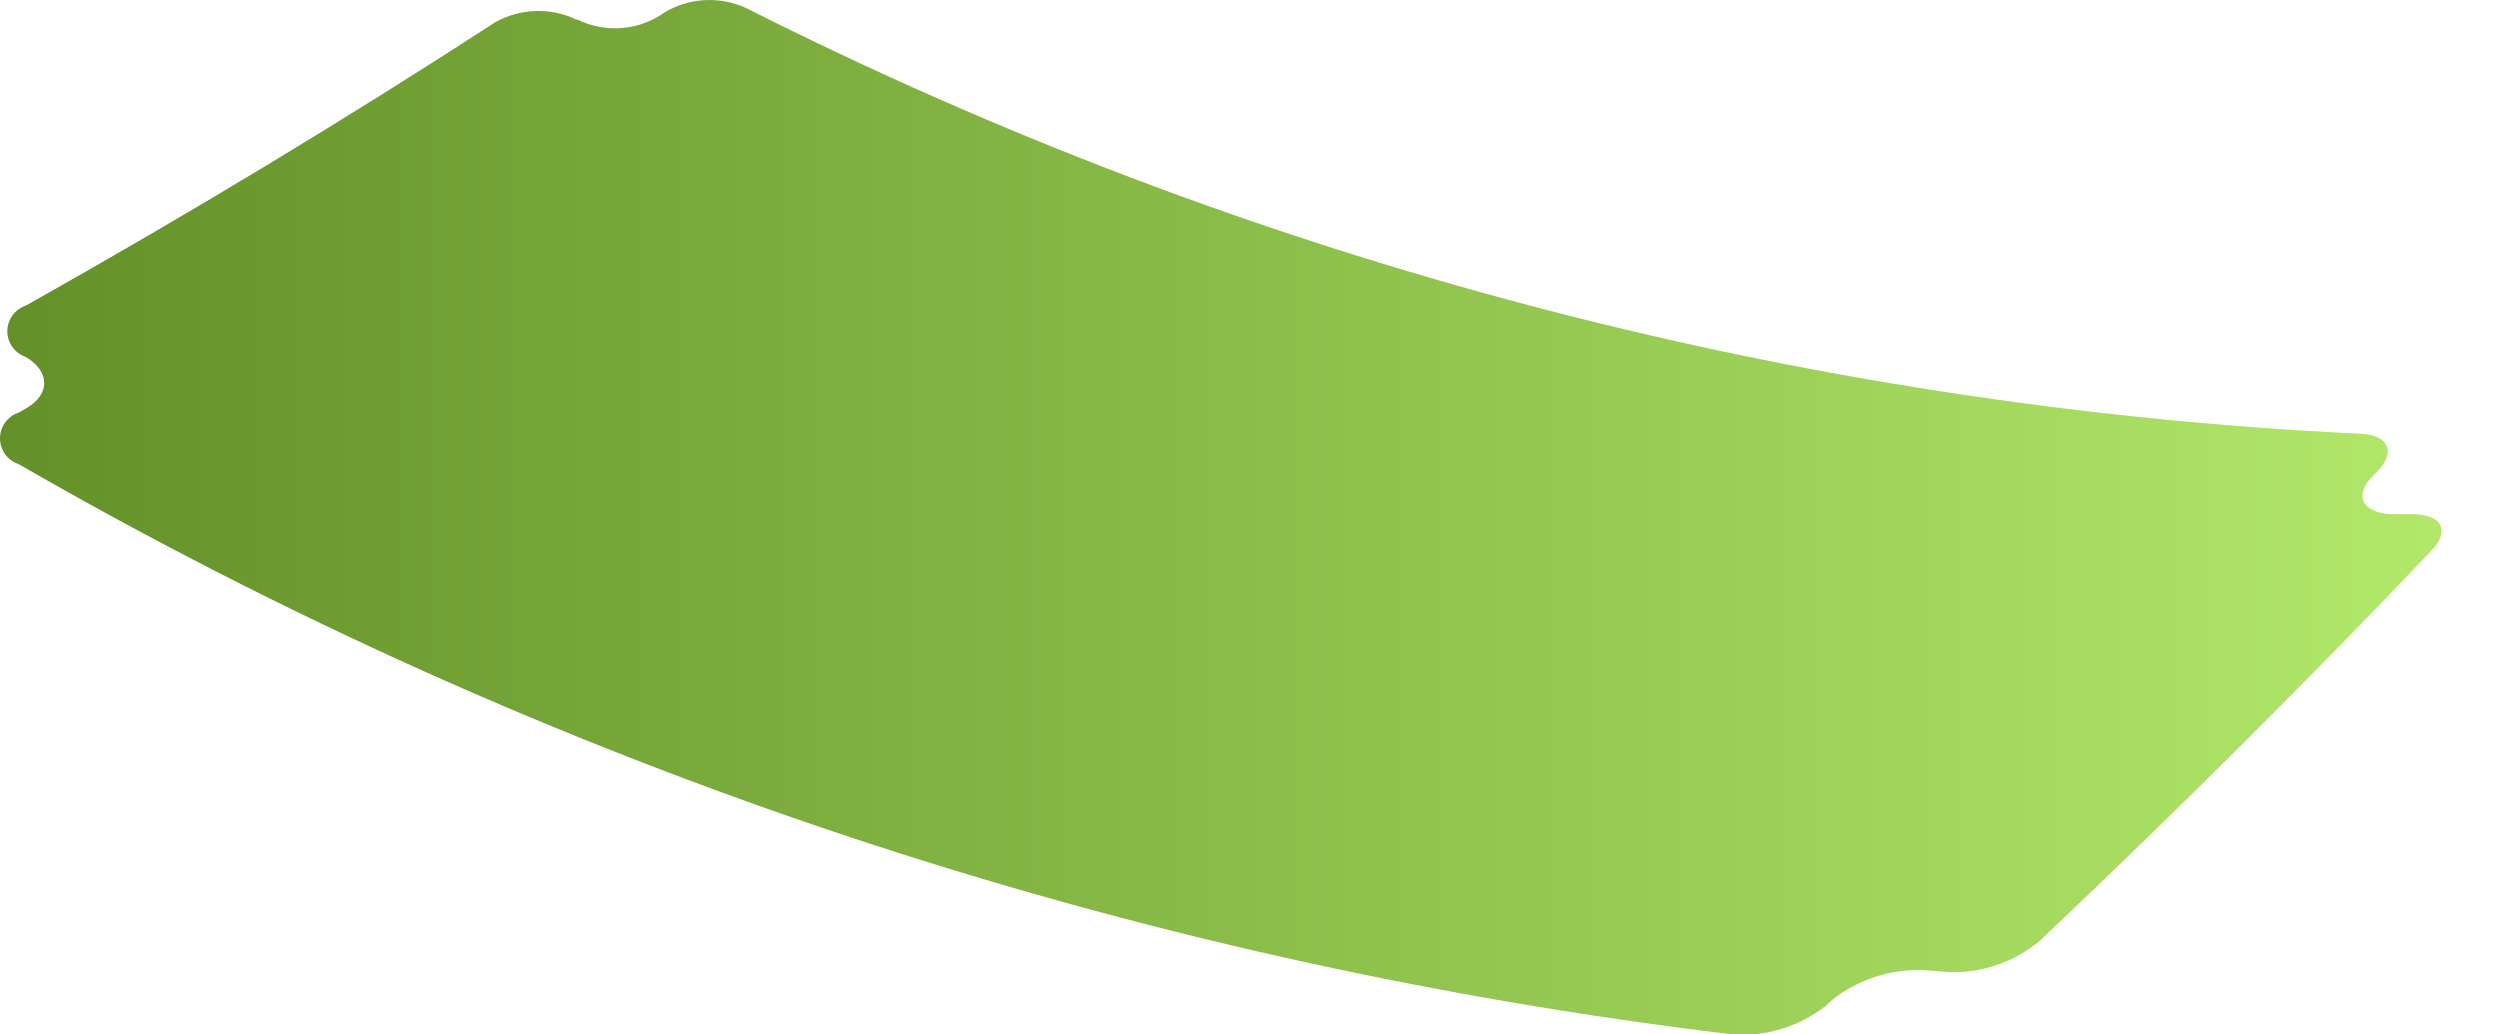 <?xml version="1.0" encoding="utf-8"?>
<svg xmlns="http://www.w3.org/2000/svg" fill="none" height="100%" overflow="visible" preserveAspectRatio="none" style="display: block;" viewBox="0 0 29 12" width="100%">
<path d="M27.518 5.528L27.584 5.46C27.794 5.237 27.706 5.049 27.388 5.032C20.865 4.719 14.481 3.035 8.648 0.09C8.497 0.022 8.332 -0.008 8.166 0.002C8.001 0.012 7.841 0.063 7.699 0.15L7.654 0.181C7.512 0.268 7.351 0.319 7.185 0.327C7.018 0.336 6.853 0.302 6.703 0.229H6.689C6.54 0.157 6.376 0.122 6.211 0.128C6.045 0.133 5.884 0.179 5.74 0.261C4.021 1.377 2.208 2.472 0.3 3.545C0.237 3.566 0.183 3.606 0.145 3.659C0.106 3.713 0.085 3.777 0.085 3.843C0.085 3.909 0.106 3.973 0.145 4.027C0.183 4.08 0.237 4.12 0.3 4.141C0.584 4.312 0.584 4.577 0.3 4.739L0.215 4.787C0.152 4.808 0.098 4.848 0.059 4.901C0.021 4.955 0 5.019 0 5.085C0 5.151 0.021 5.215 0.059 5.269C0.098 5.322 0.152 5.362 0.215 5.383C6.333 8.91 13.098 11.161 20.105 12C20.49 12.026 20.871 11.908 21.175 11.67L21.26 11.593C21.562 11.358 21.938 11.238 22.32 11.254L22.604 11.277C22.989 11.29 23.366 11.16 23.663 10.912C25.268 9.393 26.782 7.884 28.206 6.386C28.419 6.16 28.331 5.975 28.01 5.964H27.726C27.393 5.941 27.308 5.747 27.518 5.528Z" fill="url(#paint0_linear_0_20264)" id="Vector"/>
<defs>
<linearGradient gradientUnits="userSpaceOnUse" id="paint0_linear_0_20264" x1="28.296" x2="-0.01" y1="6.001" y2="6.001">
<stop stop-color="#B2E86A"/>
<stop offset="1" stop-color="#639028"/>
</linearGradient>
</defs>
</svg>